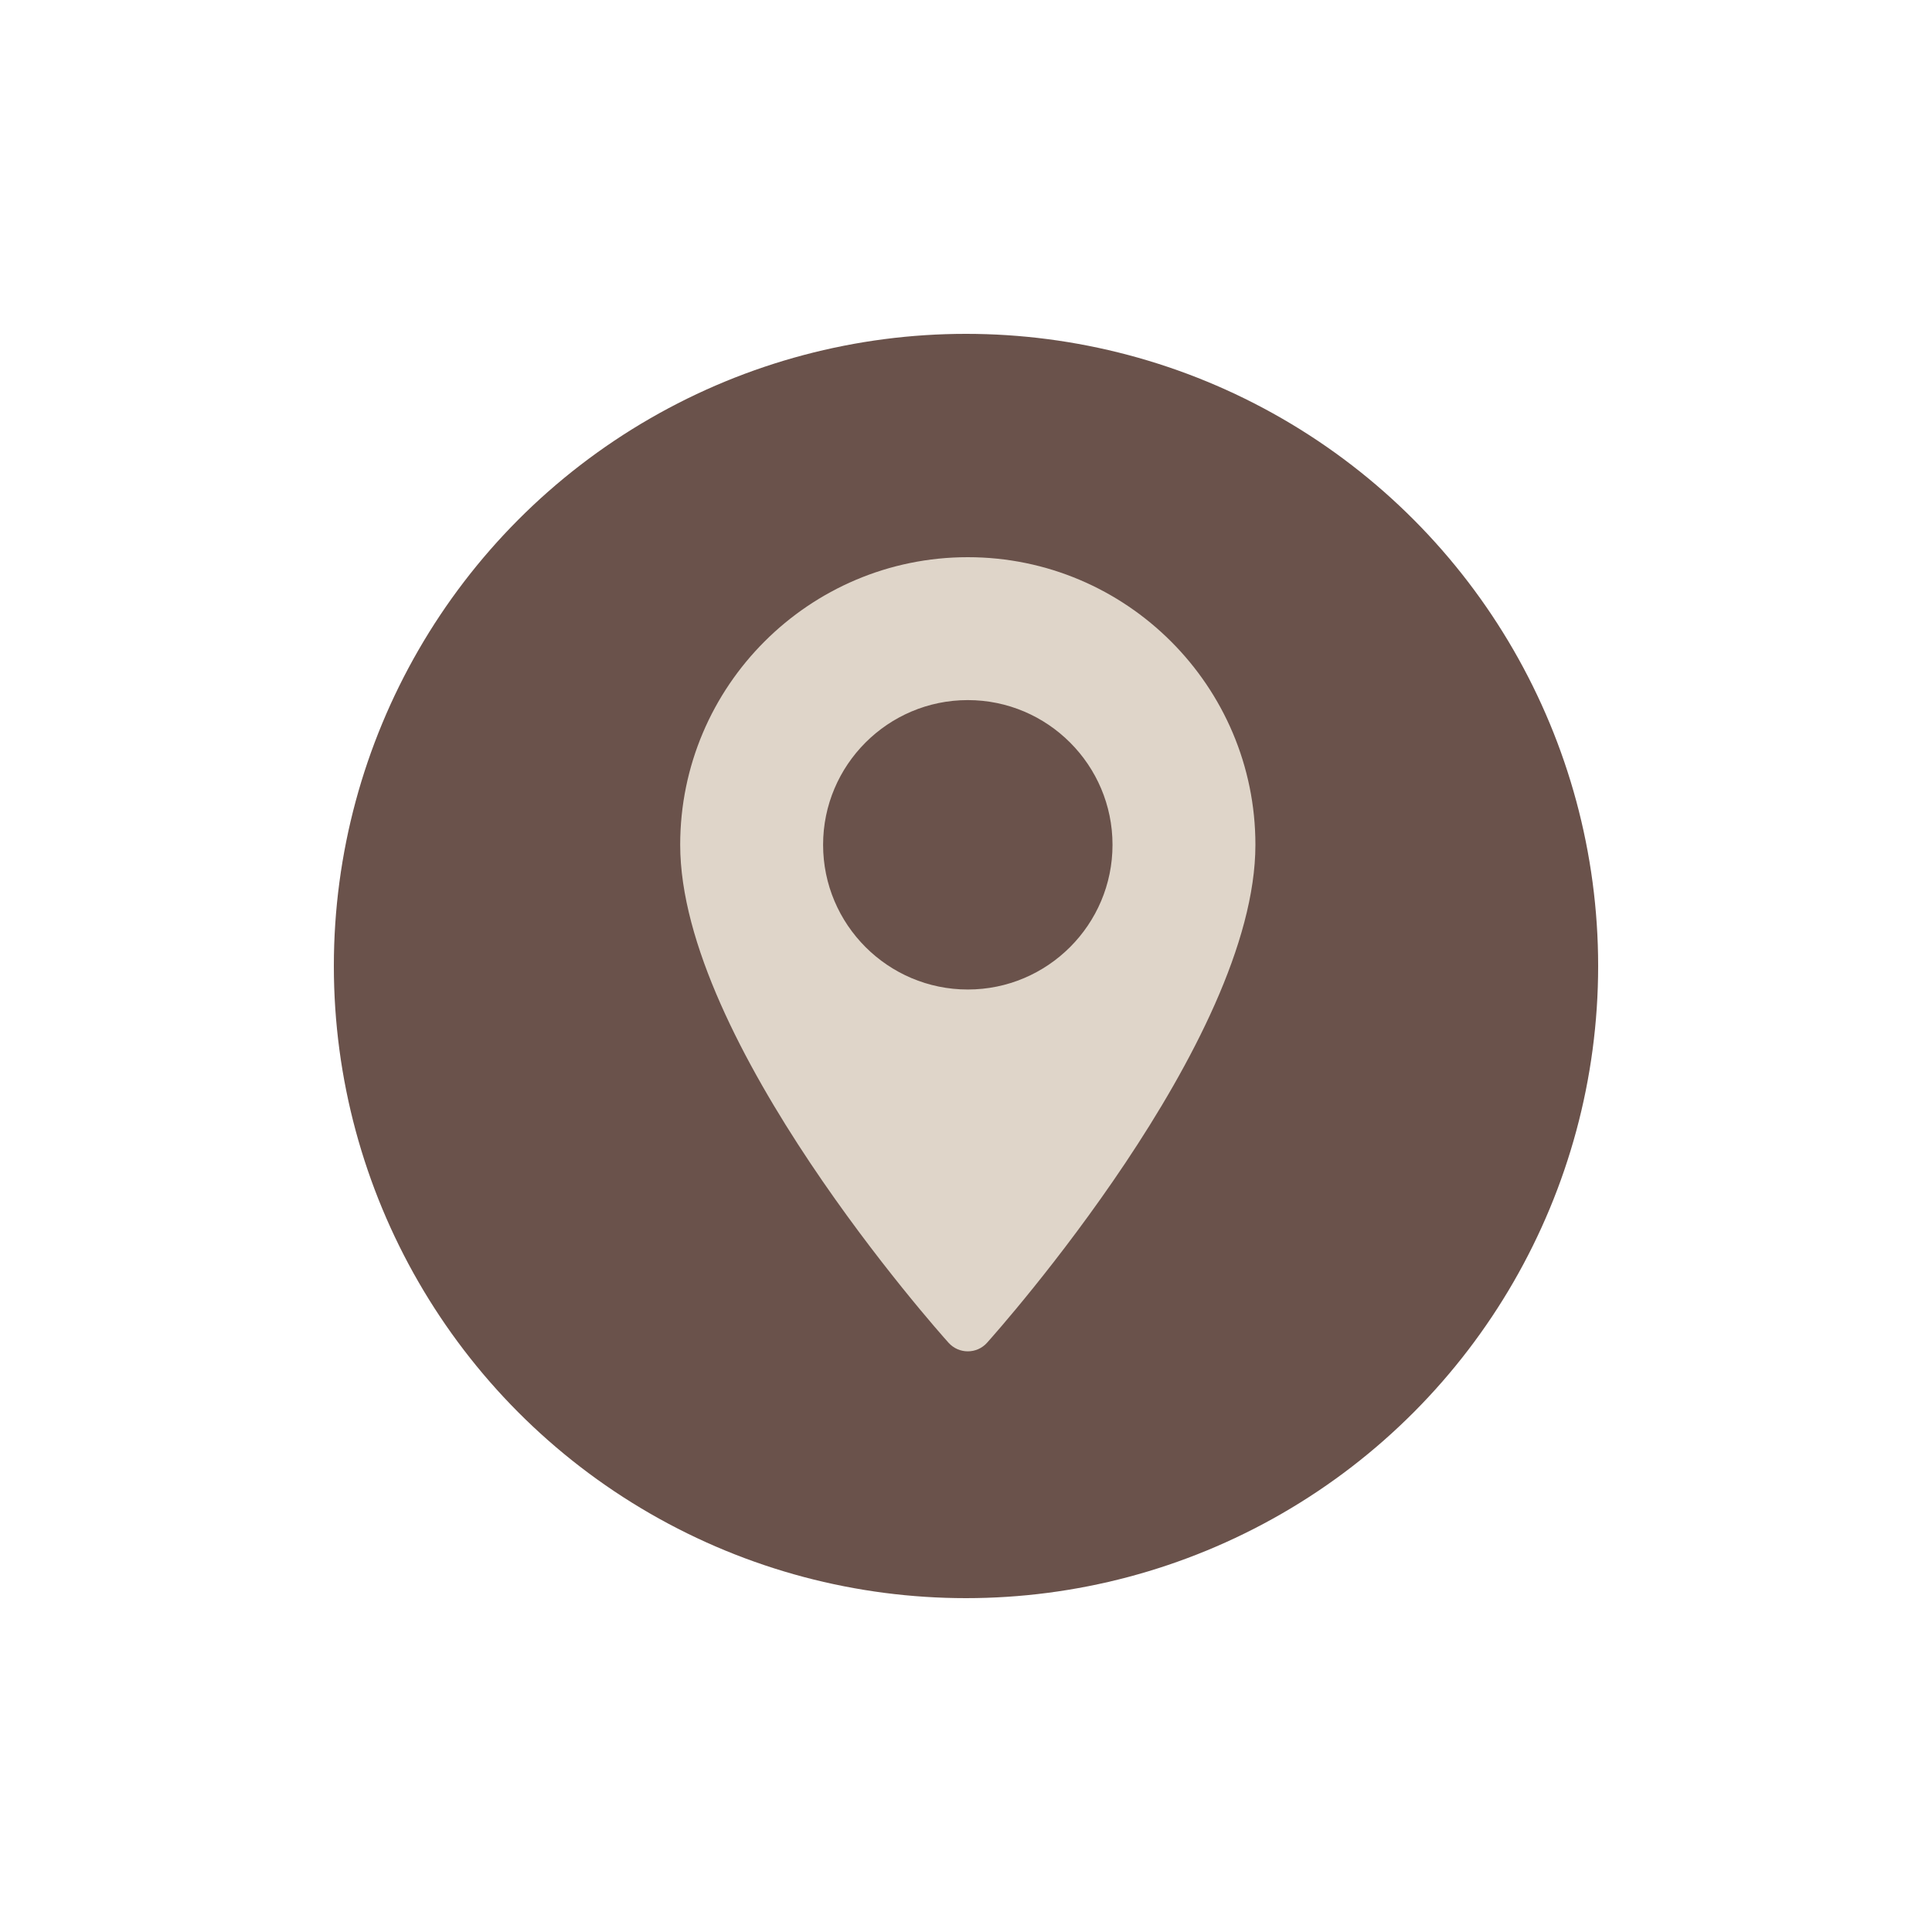 <?xml version="1.0" encoding="UTF-8"?> <svg xmlns="http://www.w3.org/2000/svg" id="_Слой_1" data-name="Слой 1" viewBox="0 0 300 300"> <defs> <style> .cls-1 { fill: #6a524b; } .cls-2 { fill: #dfd5c9; } </style> </defs> <g id="_Эллипс_1" data-name="Эллипс 1"> <circle class="cls-1" cx="150" cy="150" r="98.16"></circle> </g> <path class="cls-2" d="M150.28,86.52c-24.63,0-44.66,20.03-44.66,44.66,0,30.56,39.97,75.43,41.67,77.32,1.6,1.78,4.39,1.78,5.98,0,1.7-1.9,41.67-46.76,41.67-77.32,0-24.63-20.03-44.66-44.66-44.66Zm0,67.13c-12.39,0-22.47-10.08-22.47-22.47s10.08-22.47,22.47-22.47,22.47,10.08,22.47,22.47-10.08,22.47-22.47,22.47Z"></path> </svg> 